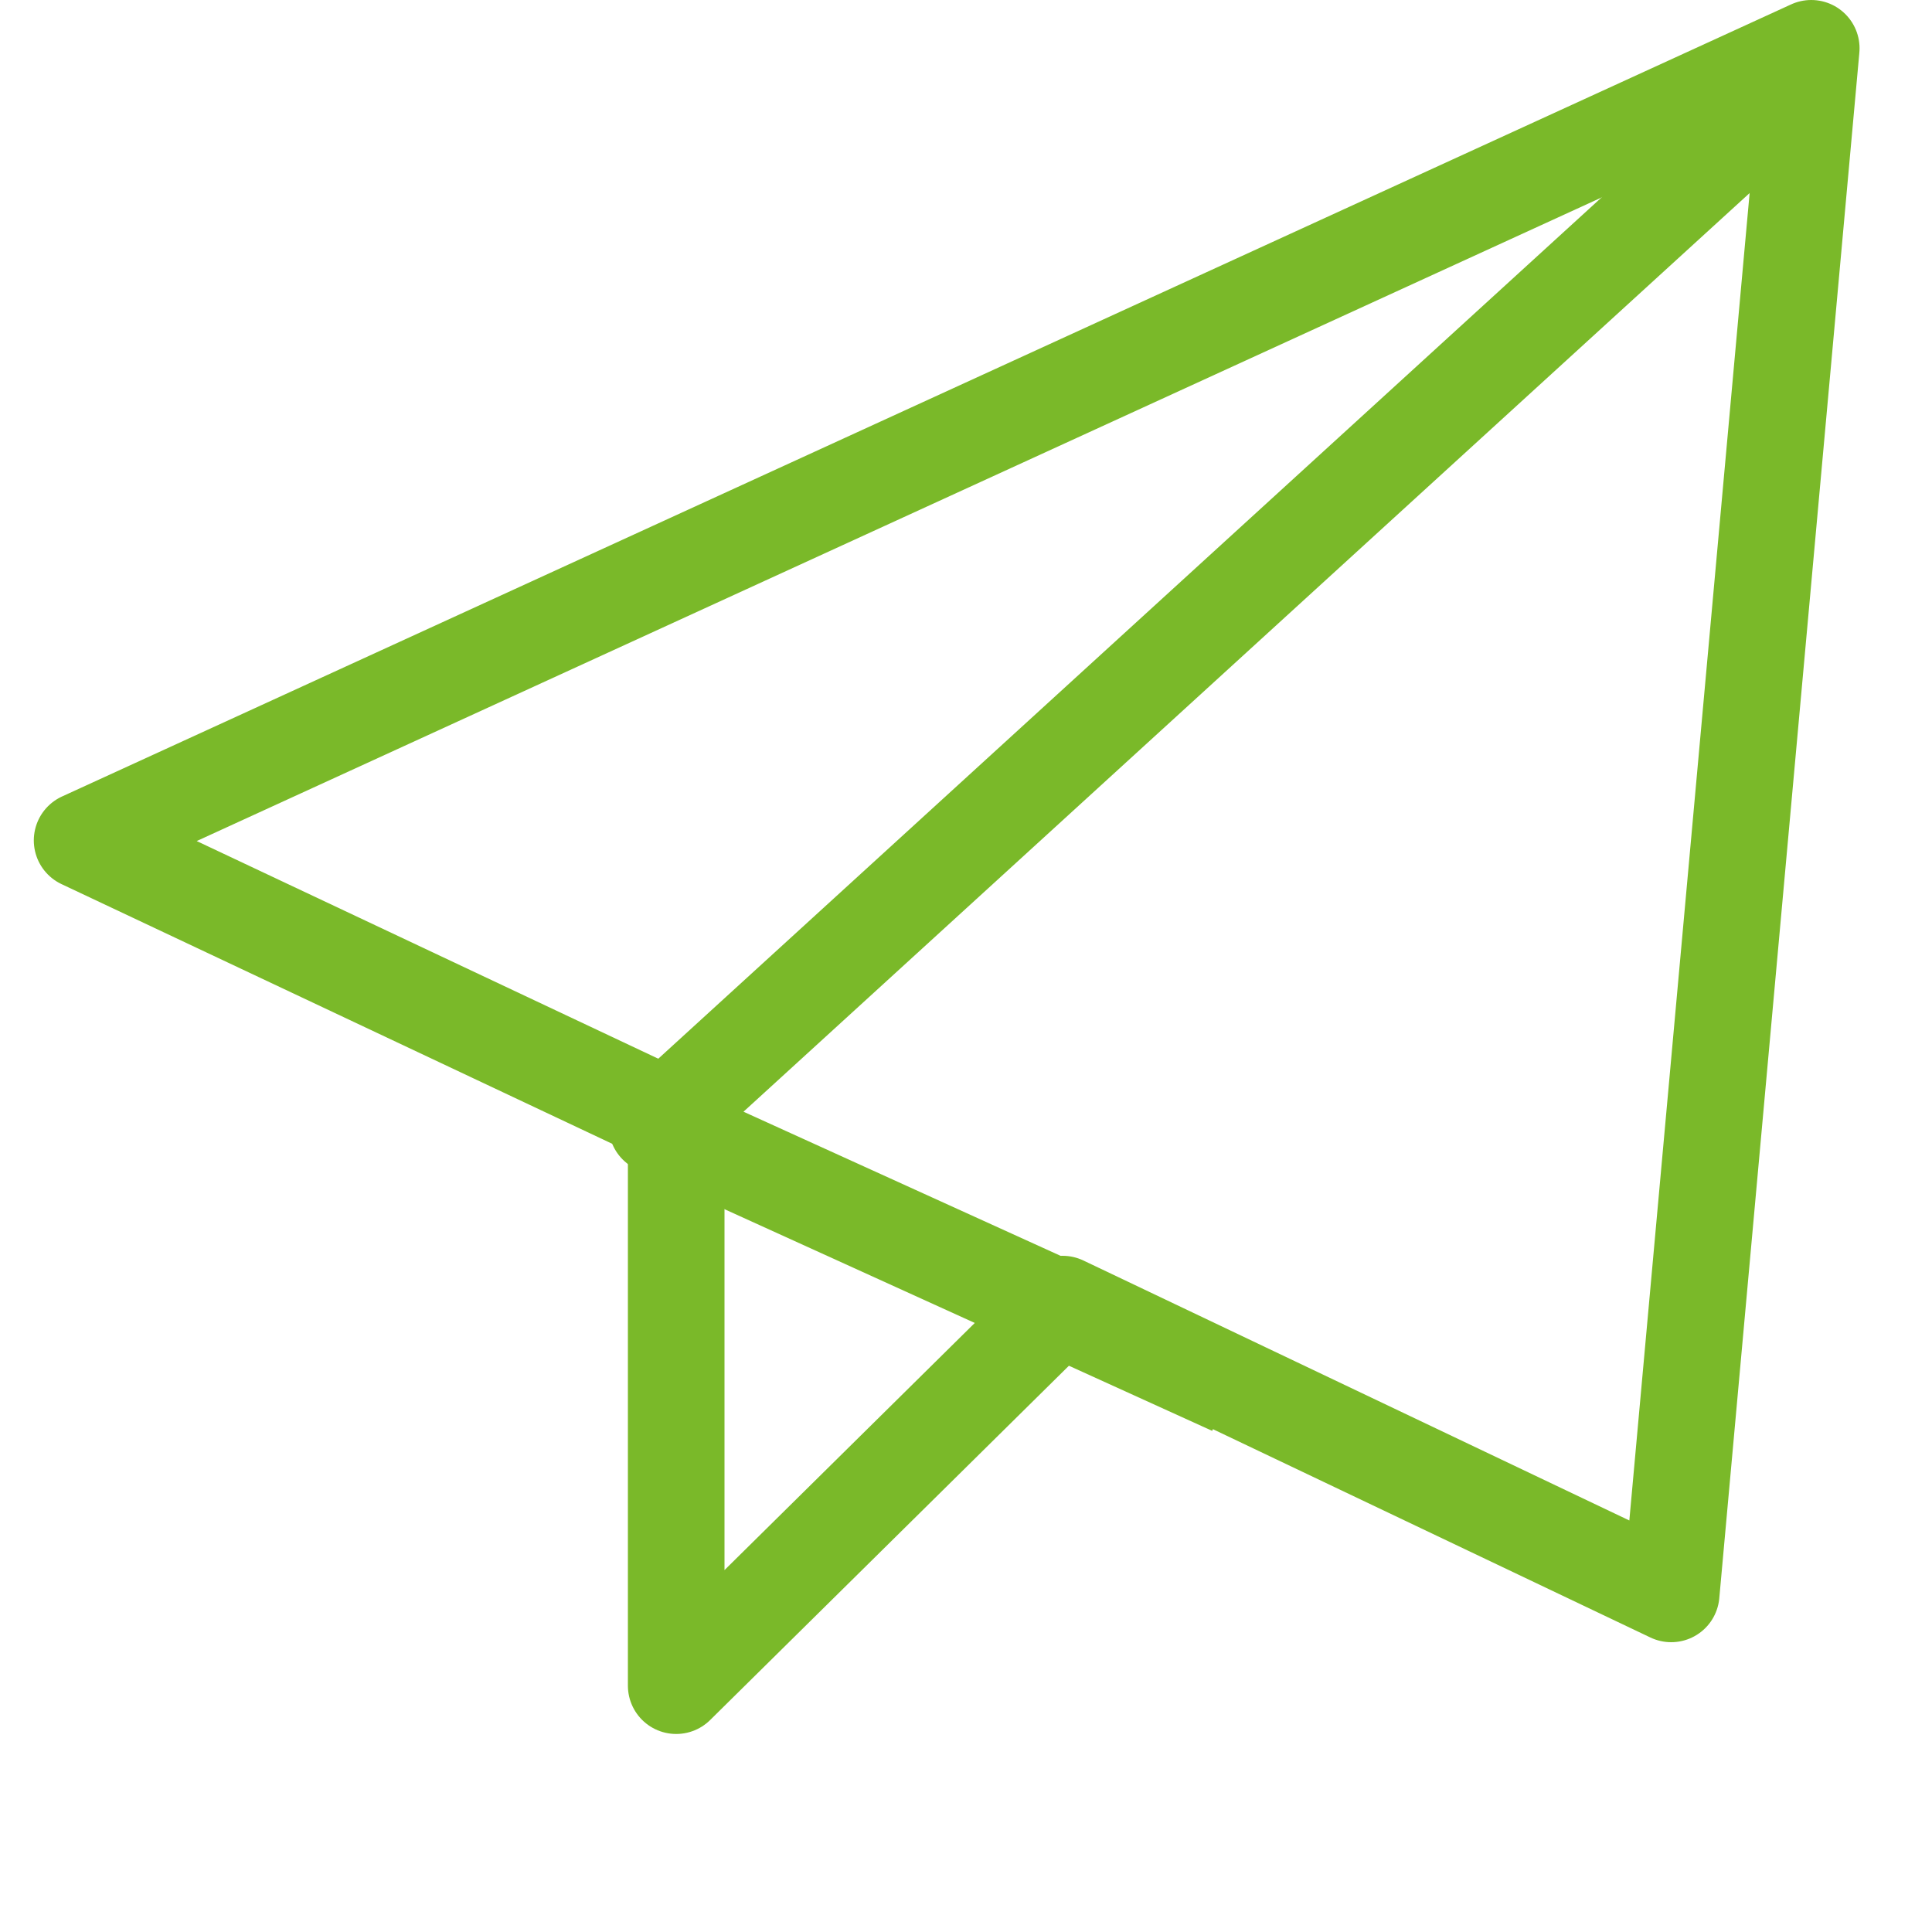 <svg xmlns="http://www.w3.org/2000/svg" xmlns:xlink="http://www.w3.org/1999/xlink" viewBox="0 0 40 40" height="40" width="40" preserveAspectRatio="xMidYMid meet">		 

<style type="text/css">
	.st0{fill:none;stroke:#7ab929;stroke-width:2;stroke-linecap:square;stroke-linejoin:round;stroke-miterlimit:10;}
</style>
<g>
	<g>
		<path class="st0" d="M37.5,1L1.7,17.4L14,23.2v11.7l8-7.9l12.6,6L37.5,1z"/>
	</g>
	<polyline class="st0" points="24.6,28.3 13.6,23.3 36.6,2.3 	"/>
</g>
</svg>
